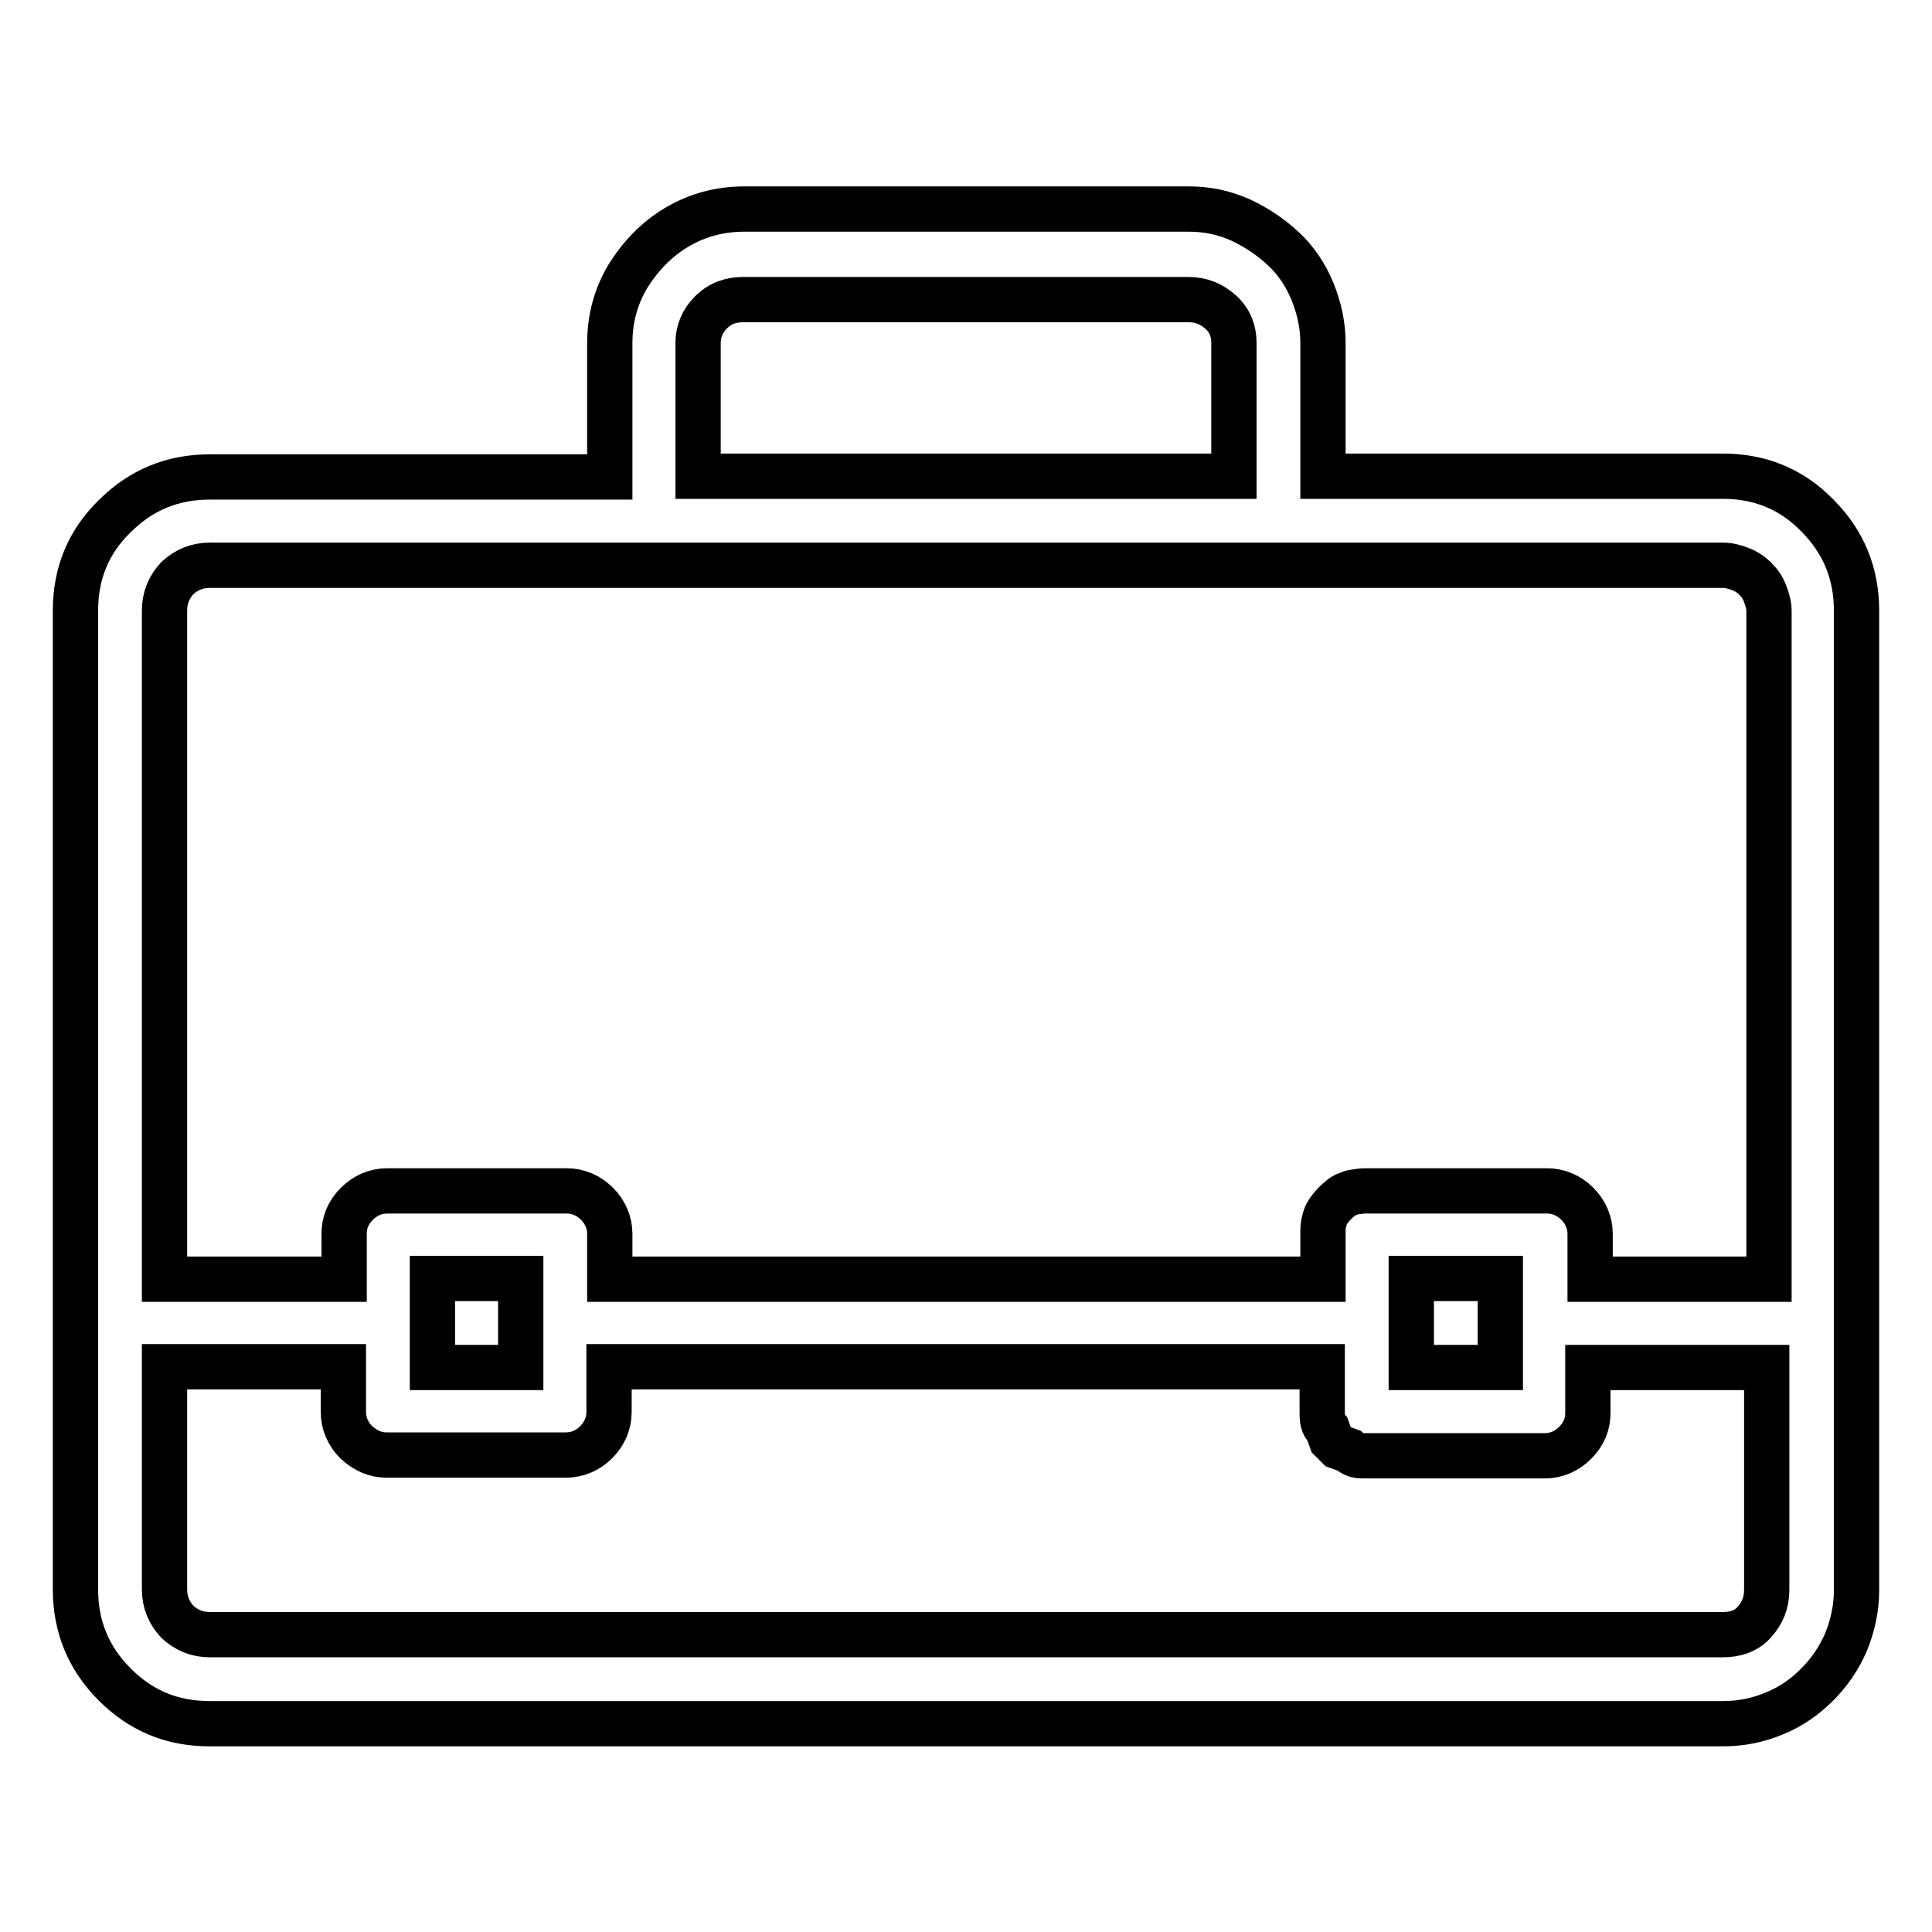 <?xml version="1.0" encoding="utf-8"?>
<!-- Svg Vector Icons : http://www.onlinewebfonts.com/icon -->
<!DOCTYPE svg PUBLIC "-//W3C//DTD SVG 1.1//EN" "http://www.w3.org/Graphics/SVG/1.1/DTD/svg11.dtd">
<svg version="1.1" xmlns="http://www.w3.org/2000/svg" xmlns:xlink="http://www.w3.org/1999/xlink" x="0px" y="0px" viewBox="0 0 256 256" enable-background="new 0 0 256 256" xml:space="preserve">
<g> <path stroke-width="6" fill-opacity="0" stroke="#000000"  d="M228.3,63.1h-53V45.4c0-2.3-0.5-4.6-1.4-6.8s-2.2-4.1-3.8-5.6c-1.6-1.5-3.5-2.8-5.6-3.8 c-2.2-1-4.5-1.5-6.9-1.5h-59c-3.2,0-6.2,0.8-8.9,2.4c-2.7,1.6-4.8,3.8-6.5,6.5c-1.6,2.7-2.4,5.6-2.4,8.9v17.7h-53 c-4.9,0-9.1,1.7-12.6,5.2C11.7,71.8,10,76,10,80.9v129.7c0,4.9,1.7,9.1,5.2,12.6s7.6,5.2,12.6,5.2h200.5c2.5,0,4.8-0.5,6.9-1.4 c2.2-0.9,4-2.2,5.6-3.8c1.6-1.6,2.9-3.5,3.8-5.6c0.9-2.2,1.4-4.5,1.4-6.9V80.9c0-4.9-1.7-9.1-5.2-12.6 C237.4,64.8,233.2,63.1,228.3,63.1L228.3,63.1z M92.5,45.4c0-1.5,0.6-2.9,1.7-4c1.2-1.2,2.6-1.7,4.3-1.7h59c1.7,0,3.1,0.6,4.3,1.7 s1.7,2.5,1.7,4v17.7h-71L92.5,45.4L92.5,45.4z M27.8,74.9h200.5c0.8,0,1.5,0.2,2.3,0.5c0.8,0.3,1.4,0.7,2,1.3s1,1.2,1.3,2 c0.3,0.8,0.5,1.5,0.5,2.3v88.5h-23.7v-6c0-1.5-0.6-2.9-1.7-4s-2.5-1.7-4-1.7H181c-0.6,0-1.2,0.1-1.8,0.2c-0.6,0.2-1.2,0.4-1.6,0.8 c-0.5,0.4-0.9,0.8-1.3,1.3c-0.4,0.5-0.7,1-0.8,1.6c-0.2,0.6-0.2,1.2-0.2,1.8v6H80.8v-6c0-1.5-0.6-2.9-1.7-4s-2.5-1.7-4-1.7H51.3 c-1.5,0-2.9,0.6-4,1.7c-1.2,1.2-1.7,2.5-1.7,4v6H21.8V80.9c0-1.7,0.6-3.1,1.7-4.3C24.7,75.5,26.1,74.9,27.8,74.9L27.8,74.9z  M198.8,169.4v11.8H187v-11.8H198.8z M69,169.4v11.8H57.3v-11.8H69z M228.3,216.6H27.8c-1.7,0-3.1-0.6-4.3-1.7 c-1.1-1.2-1.7-2.6-1.7-4.3v-29.5h23.7v6c0,1.5,0.6,2.9,1.7,4c1.2,1.1,2.5,1.7,4,1.7H75c1.5,0,2.9-0.6,4-1.7s1.7-2.5,1.7-4v-6h94.5 v6c0,0.5,0,0.9,0.1,1.3c0.1,0.4,0.3,0.7,0.6,1l0.5,1.4l0.9,0.9l1.4,0.5c0.3,0.3,0.7,0.5,1,0.6s0.8,0.1,1.3,0.1h23.7 c1.5,0,2.9-0.6,4-1.7c1.2-1.2,1.7-2.5,1.7-4v-6h23.7v29.5c0,1.7-0.6,3.1-1.7,4.3C231.4,216.1,230,216.6,228.3,216.6L228.3,216.6z" /></g>
</svg>